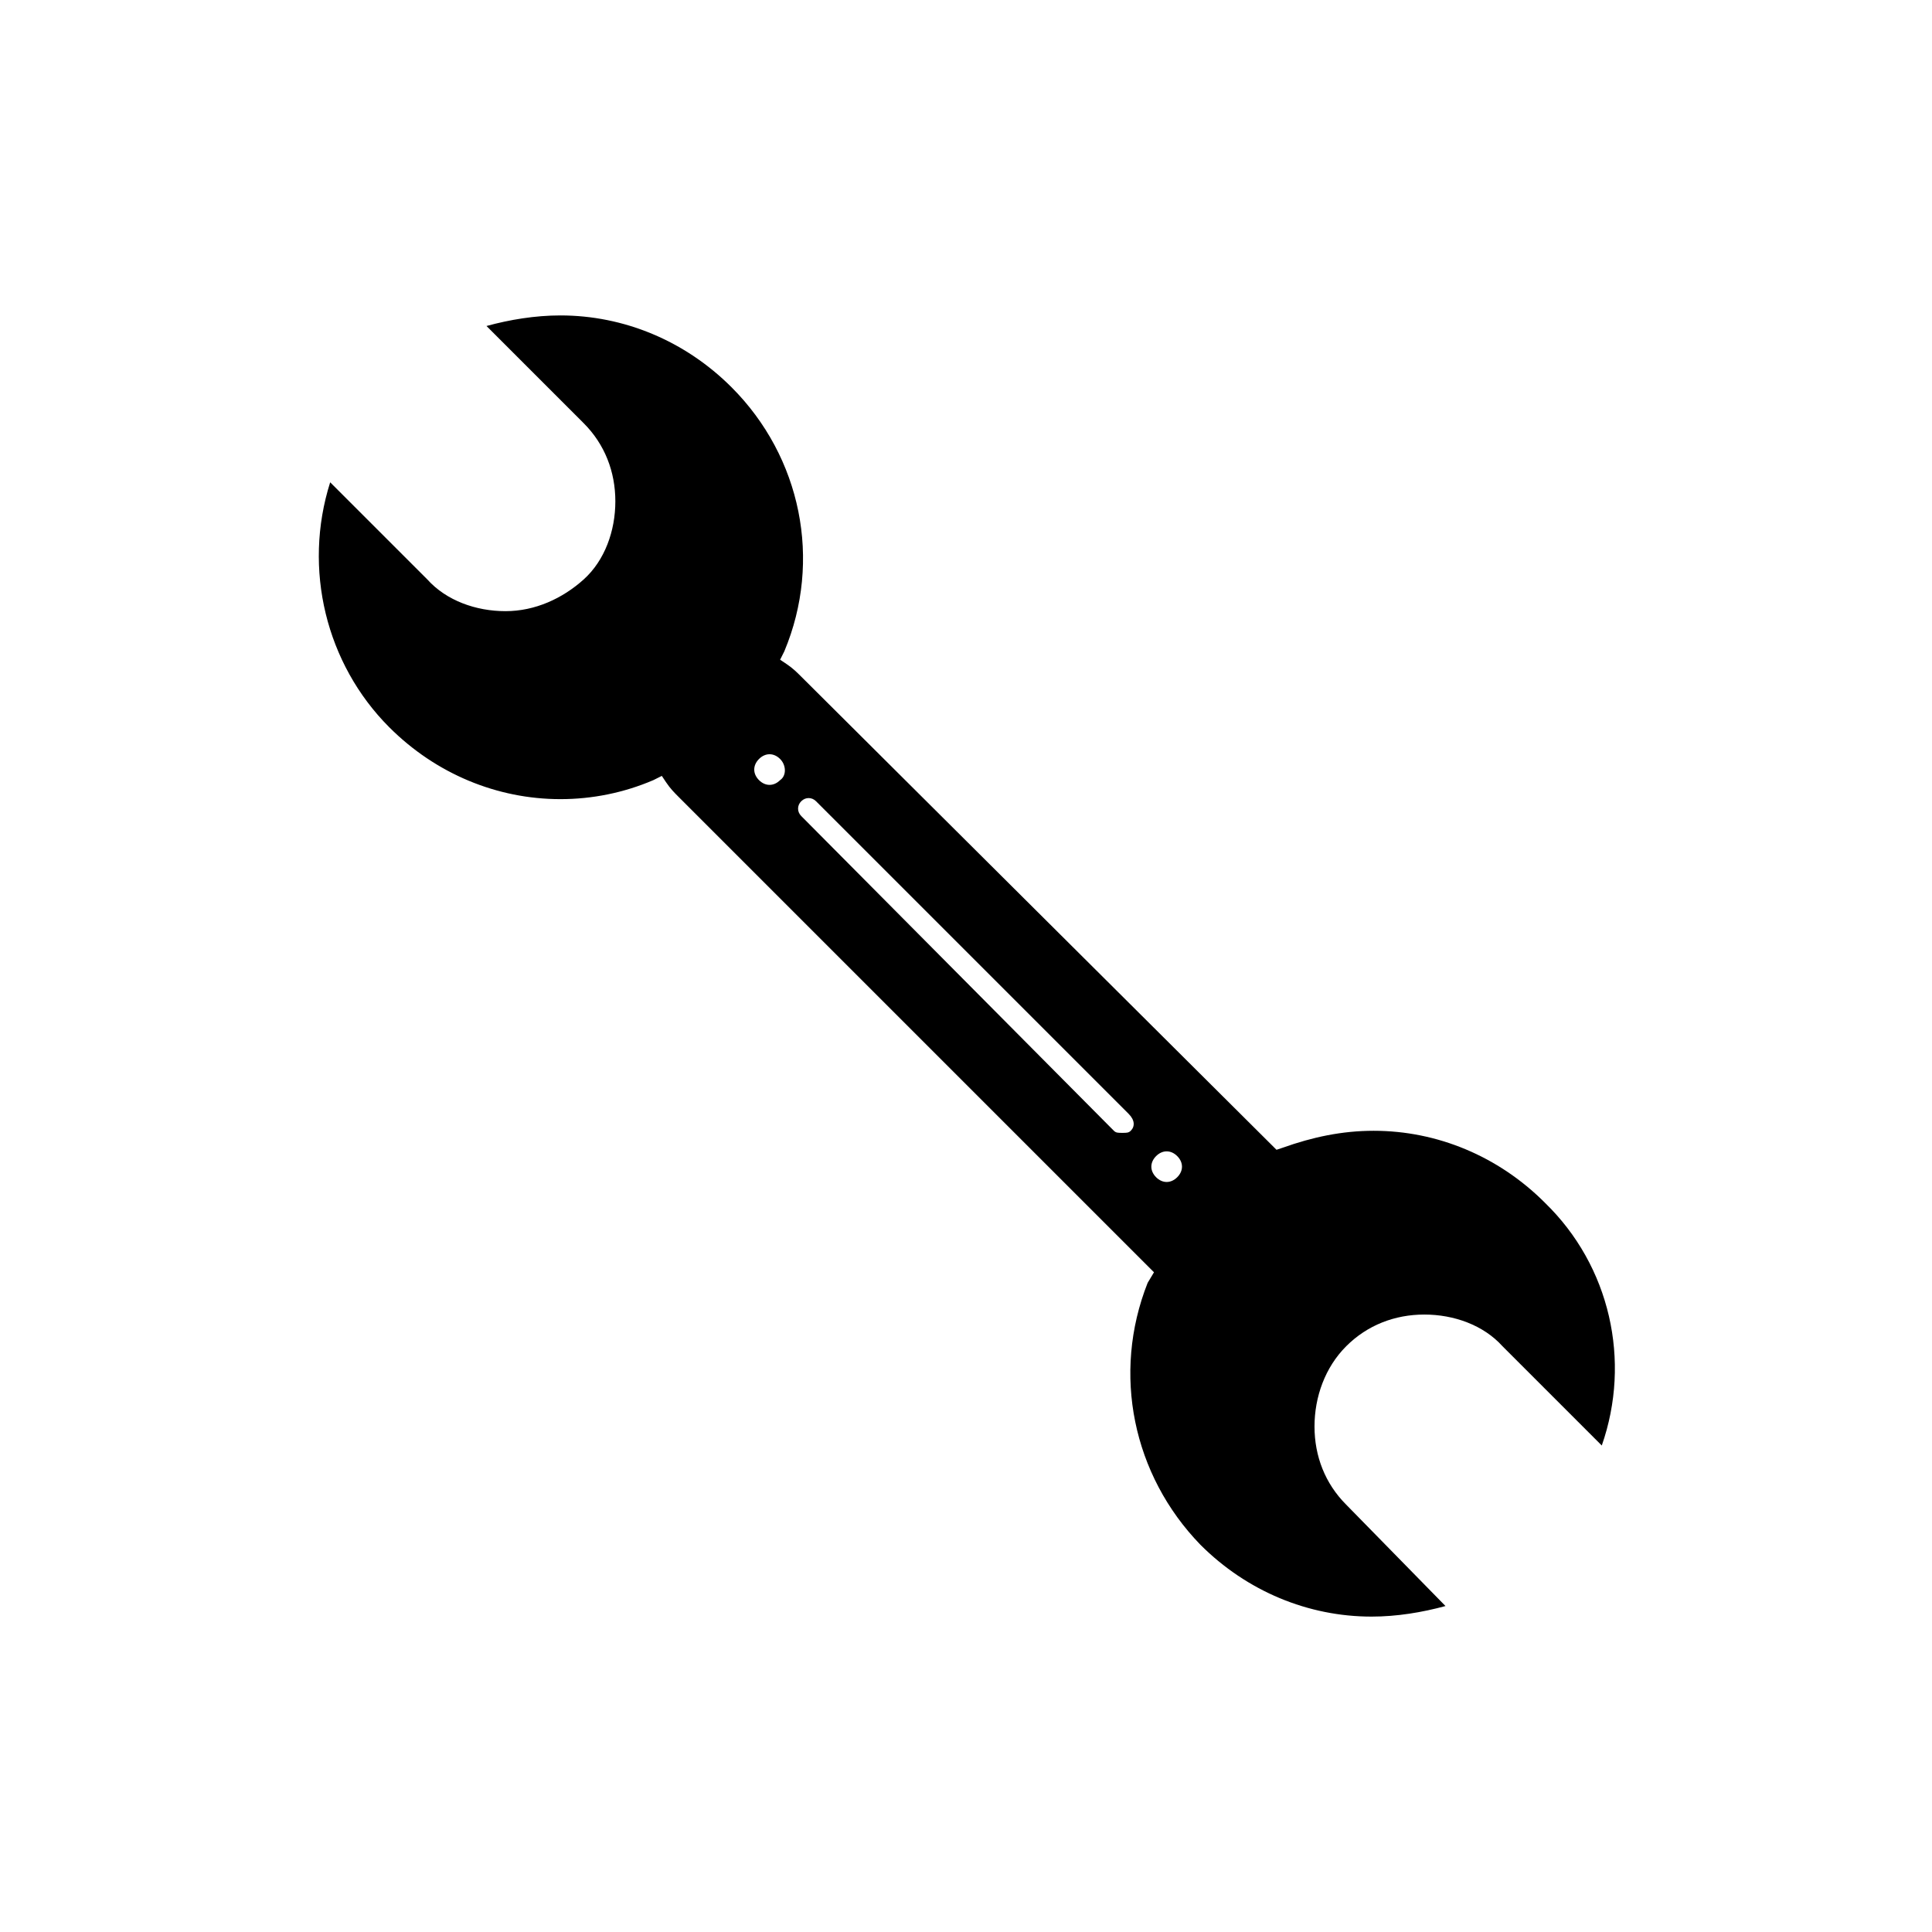 <?xml version="1.0" encoding="UTF-8"?>
<!-- The Best Svg Icon site in the world: iconSvg.co, Visit us! https://iconsvg.co -->
<svg fill="#000000" width="800px" height="800px" version="1.1" viewBox="144 144 512 512" xmlns="http://www.w3.org/2000/svg">
 <path d="m553.38 462.7c-12.316-12.316-28.551-19.031-45.344-19.031-8.398 0-16.234 1.68-24.07 4.477l-1.68 0.559-125.95-125.39c-1.121-1.121-2.238-2.238-3.918-3.359l-1.68-1.121 1.121-2.238c10.078-24.07 4.477-51.5-13.996-69.973-12.316-12.316-28.551-19.031-45.344-19.031-6.719 0-13.434 1.121-19.594 2.801l25.75 25.75c5.598 5.598 8.398 12.875 8.398 20.711 0 7.836-2.801 15.676-8.398 20.711-5.598 5.039-12.875 8.398-20.711 8.398-7.836 0-15.676-2.801-20.711-8.398l-25.75-25.75c-7.277 22.953-1.121 48.141 15.676 64.934 12.316 12.316 28.551 19.031 45.344 19.031 8.398 0 16.793-1.68 24.629-5.039l2.238-1.121 1.121 1.68c1.121 1.68 2.238 2.801 3.359 3.918l125.95 125.95-1.684 2.801c-9.516 24.07-3.918 50.941 13.996 69.414 12.316 12.316 28.551 19.031 45.344 19.031 6.719 0 13.434-1.121 19.594-2.801l-26.312-26.863c-5.598-5.598-8.398-12.875-8.398-20.711 0-7.84 2.801-15.676 8.398-21.273 5.598-5.598 12.875-8.398 20.711-8.398 7.836 0 15.676 2.801 20.711 8.398l26.309 26.309c7.84-22.391 2.242-47.582-15.113-64.375zm-202.64-111.96c-1.68 1.68-3.918 1.68-5.598 0-1.68-1.68-1.68-3.918 0-5.598s3.918-1.68 5.598 0c1.68 1.68 1.68 4.477 0 5.598zm92.922 92.922c-0.559 0.559-1.121 0.559-2.238 0.559-1.121 0-1.68 0-2.238-0.559l-82.848-83.406c-1.121-1.121-1.121-2.801 0-3.918 1.121-1.121 2.801-1.121 3.918 0l82.848 82.848c1.68 1.68 1.68 3.359 0.559 4.477zm12.316 12.316c-1.68 1.68-3.918 1.68-5.598 0-1.68-1.68-1.68-3.918 0-5.598 1.68-1.68 3.918-1.68 5.598 0 1.68 1.68 1.68 3.918 0 5.598z"/>
</svg>
